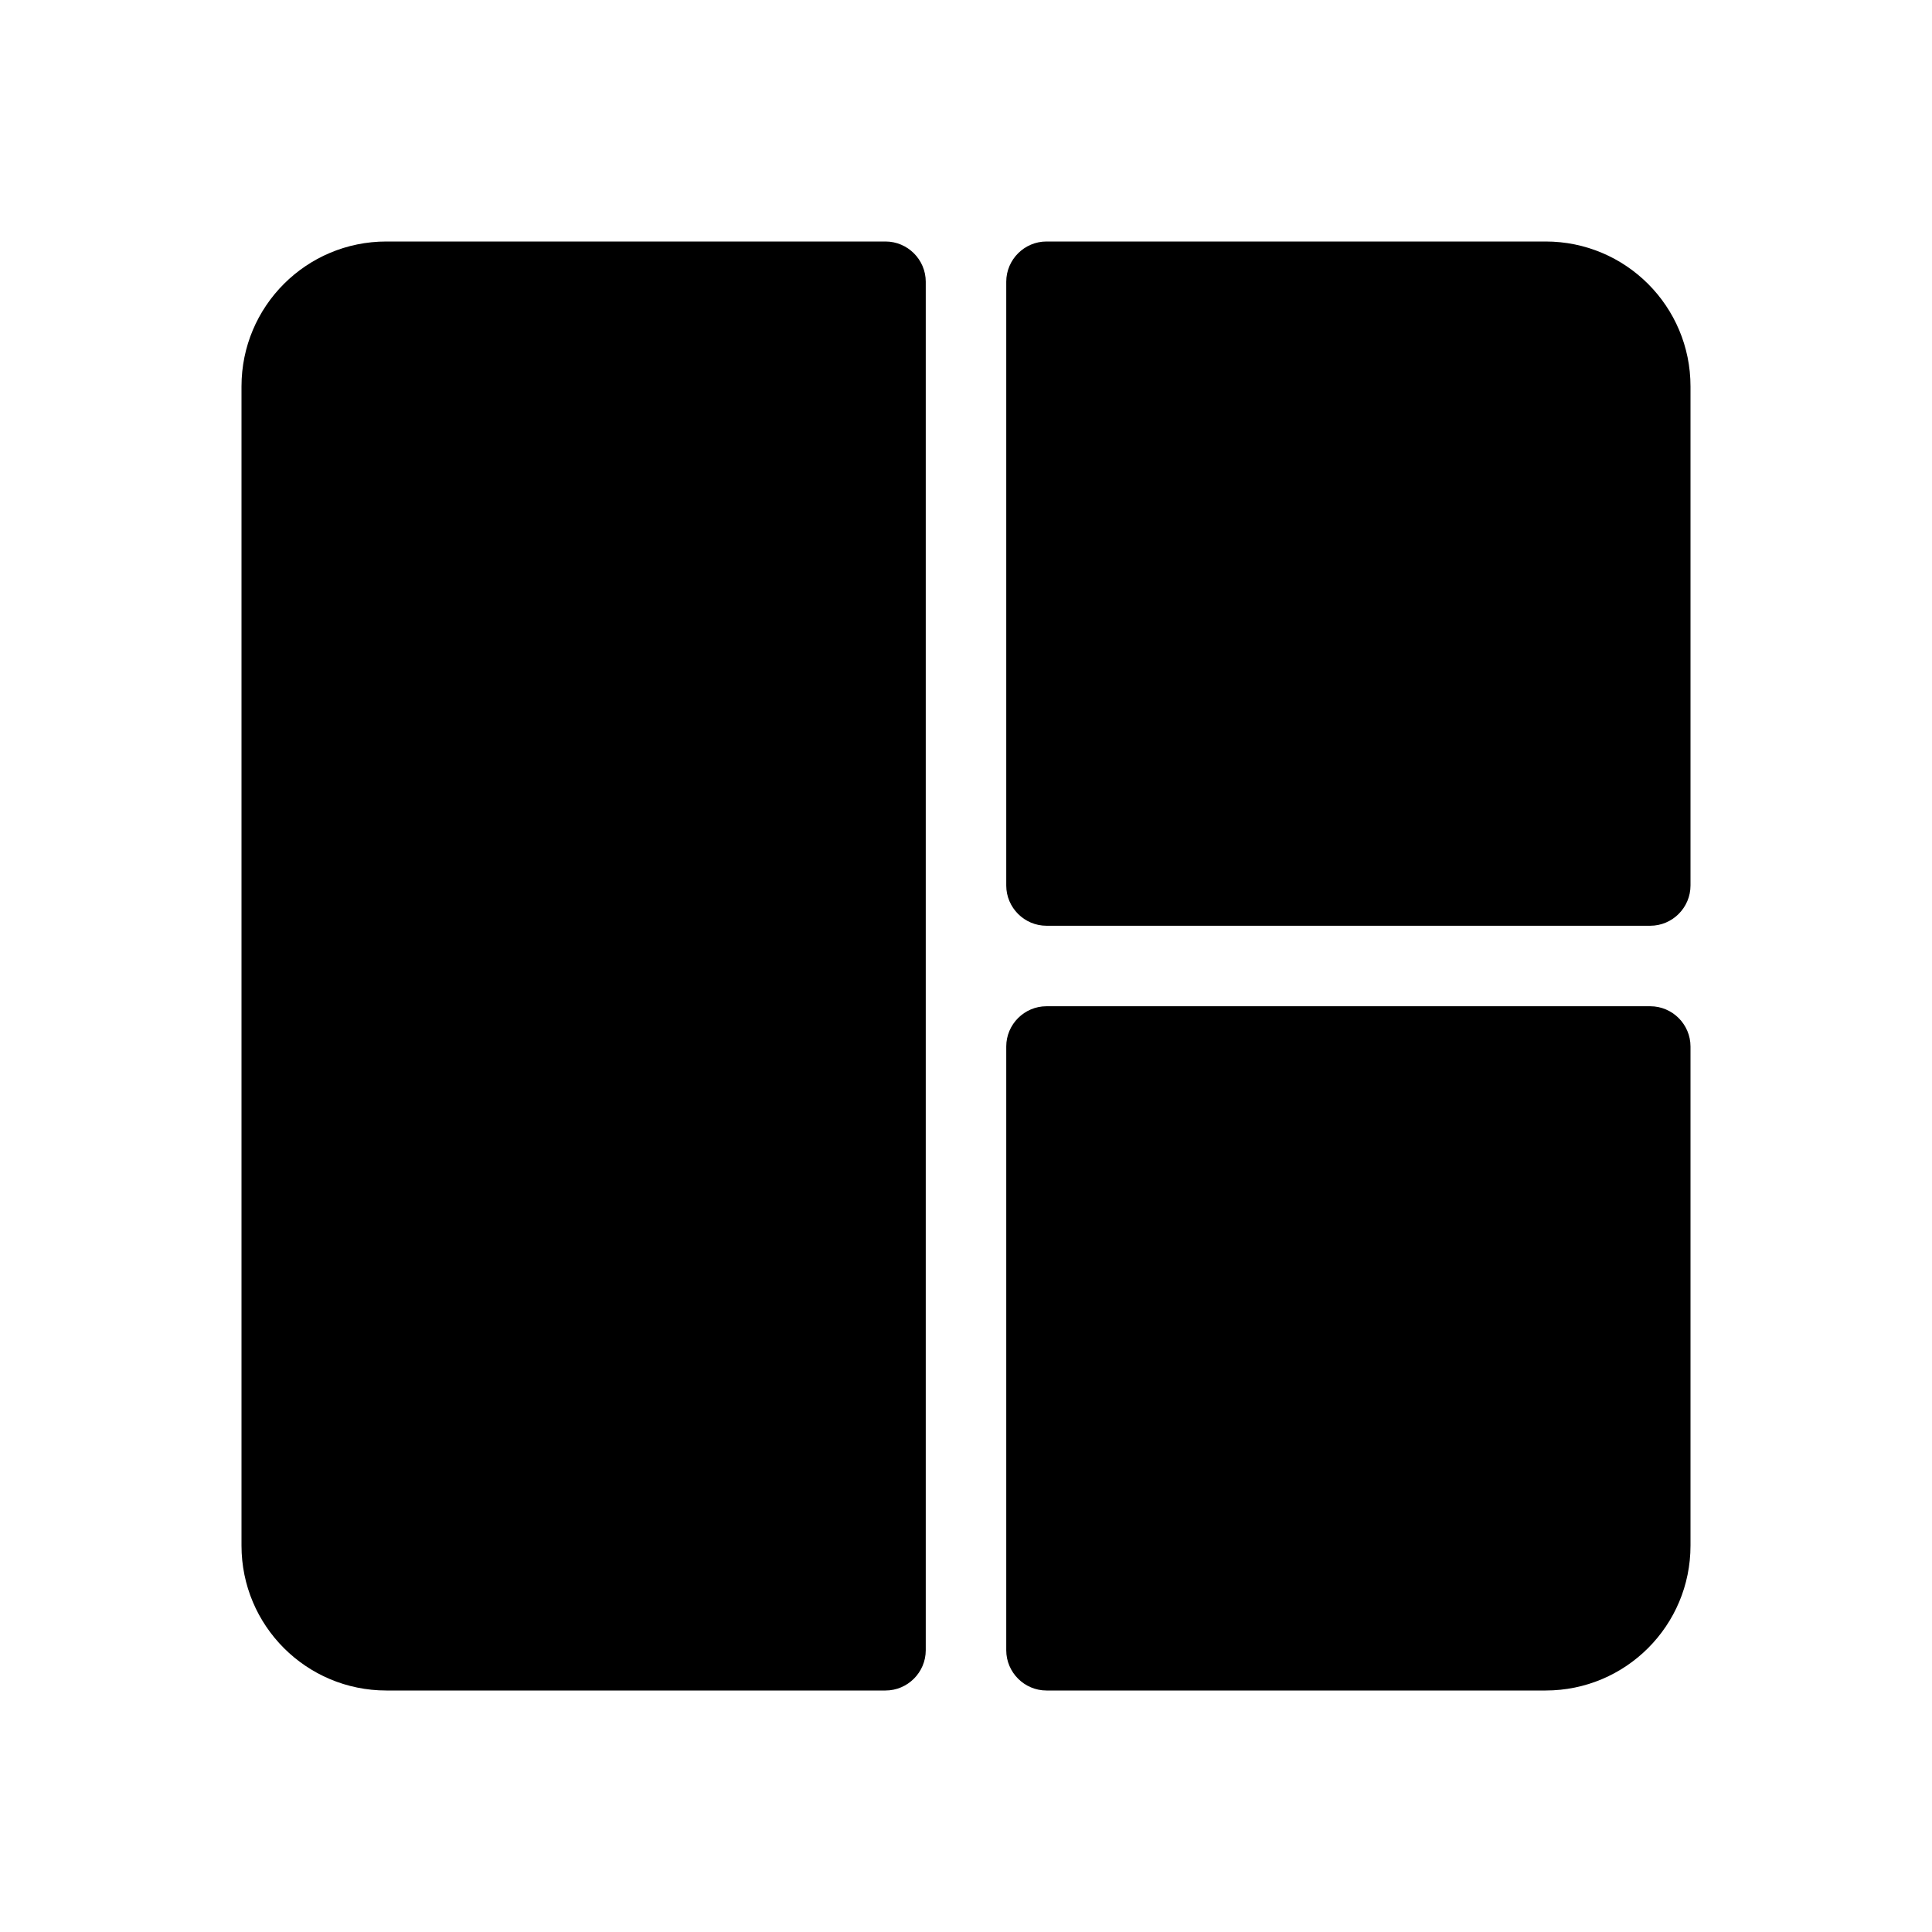 <svg xmlns="http://www.w3.org/2000/svg" width="48" height="48" viewBox="0 0 48 48" fill="none"><g id="48X48_&#xEC;&#x84;&#x9C;&#xED;&#x8F;&#xAC;&#xED;&#x8A;&#xB8;&#xED;&#x99;&#x88;"><g id="Group"><path id="Vector" d="M9.6 6H22C22.55 6 23 6.45 23 7V41C23 41.55 22.55 42 22 42H9.6C7.61 42 6 40.39 6 38.4V9.6C6 7.61 7.61 6 9.6 6Z" fill="#54B9C0" style="fill:#54B9C0;fill:color(display-p3 0.329 0.726 0.753);fill-opacity:1;"></path><path id="Vector_2" d="M26 6H38.4C40.39 6 42 7.61 42 9.6V22C42 22.55 41.55 23 41 23H26C25.45 23 25 22.55 25 22V7C25 6.45 25.45 6 26 6Z" fill="#398293" style="fill:#398293;fill:color(display-p3 0.224 0.51 0.577);fill-opacity:1;"></path><path id="Vector_3" d="M26 25H41C41.55 25 42 25.45 42 26V38.4C42 40.39 40.39 42 38.4 42H26C25.45 42 25 41.55 25 41V26C25 25.45 25.45 25 26 25Z" fill="#469CA7" style="fill:#469CA7;fill:color(display-p3 0.275 0.612 0.655);fill-opacity:1;"></path></g></g></svg>